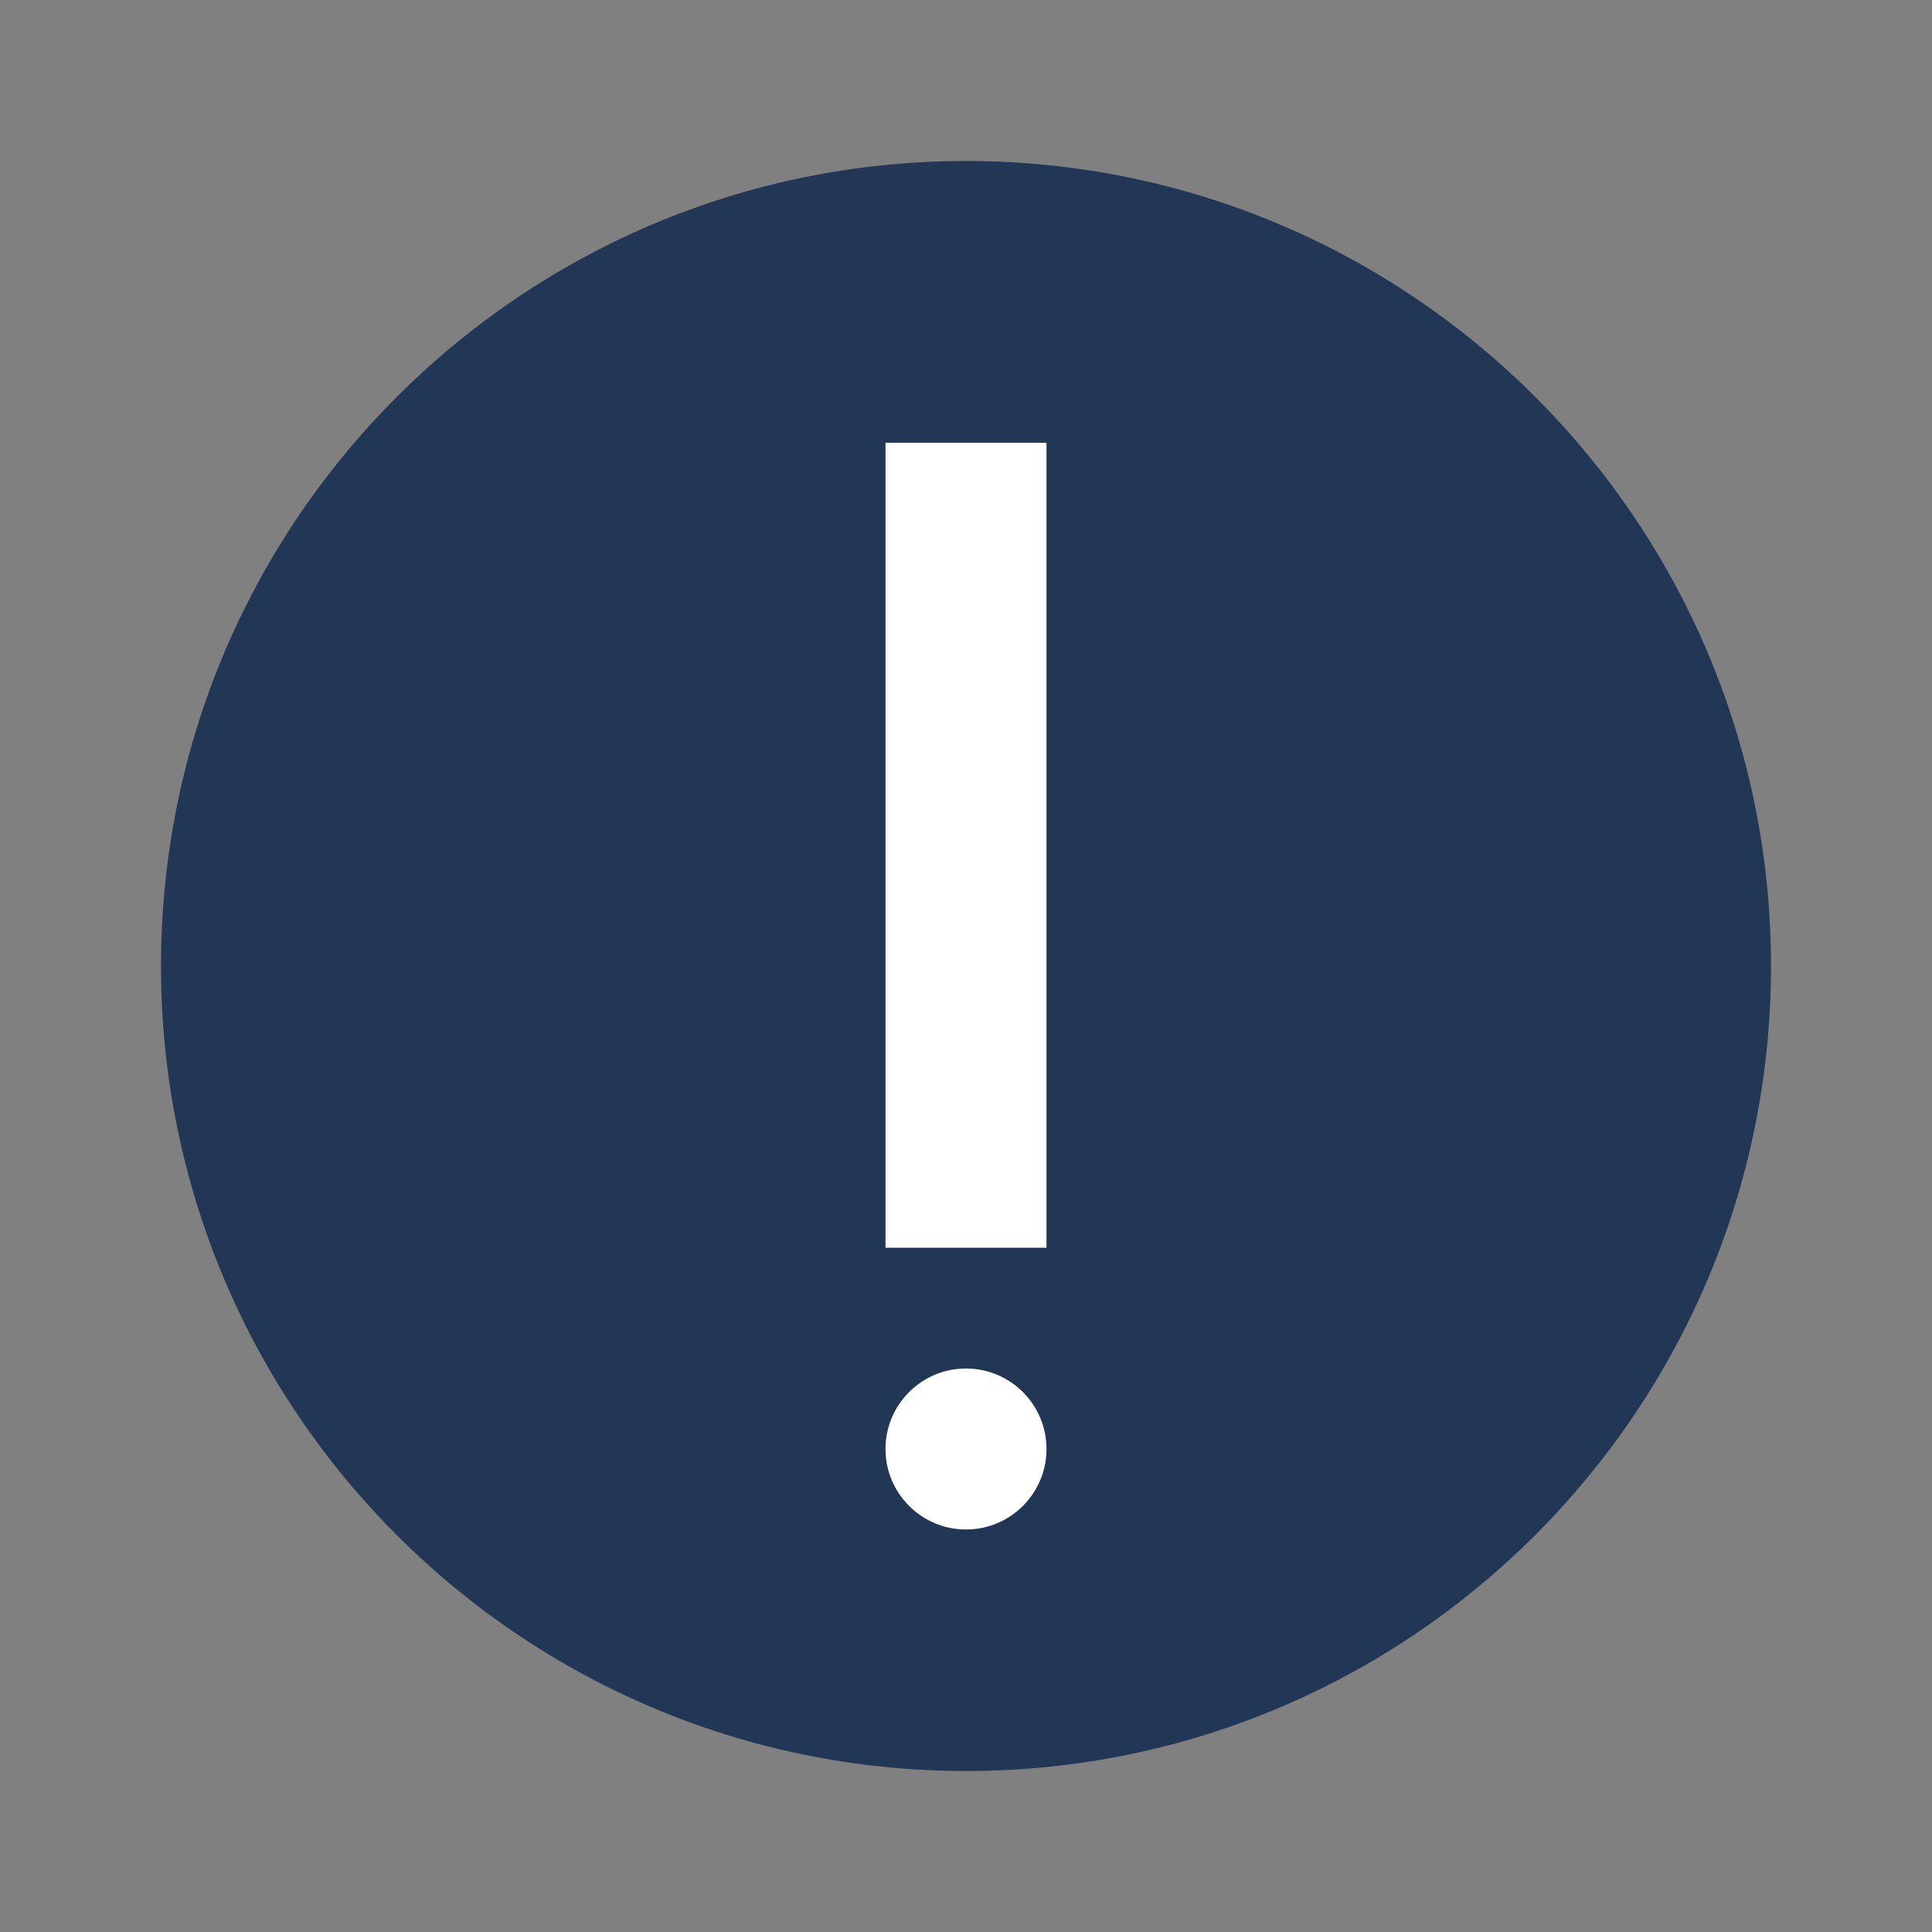<svg xmlns="http://www.w3.org/2000/svg" width="18pt" height="18pt" version="1.1" viewBox="0 0 18 18"><rect x="0" y="0" width="18" height="18" fill="#808080" stroke="none"/> <g> <path style="fill:rgb(13.333%,21.176%,33.725%)" d="M 16.5 9 C 16.5 13.141 13.141 16.5 9 16.5 C 4.859 16.5 1.5 13.141 1.5 9 C 1.5 4.859 4.859 1.5 9 1.5 C 13.141 1.5 16.5 4.859 16.5 9 Z M 16.5 9"/> <path style="fill:rgb(100%,100%,100%)" d="M 9.75 13.5 C 9.75 13.914 9.414 14.25 9 14.25 C 8.586 14.25 8.25 13.914 8.25 13.5 C 8.25 13.086 8.586 12.75 9 12.75 C 9.414 12.75 9.75 13.086 9.75 13.5 Z M 9.75 13.5"/> <path style="fill-rule:evenodd;fill:rgb(100%,100%,100%)" d="M 8.25 11.625 L 9.75 11.625 L 9.75 4.125 L 8.25 4.125 Z M 8.25 11.625"/> </g> </svg>
